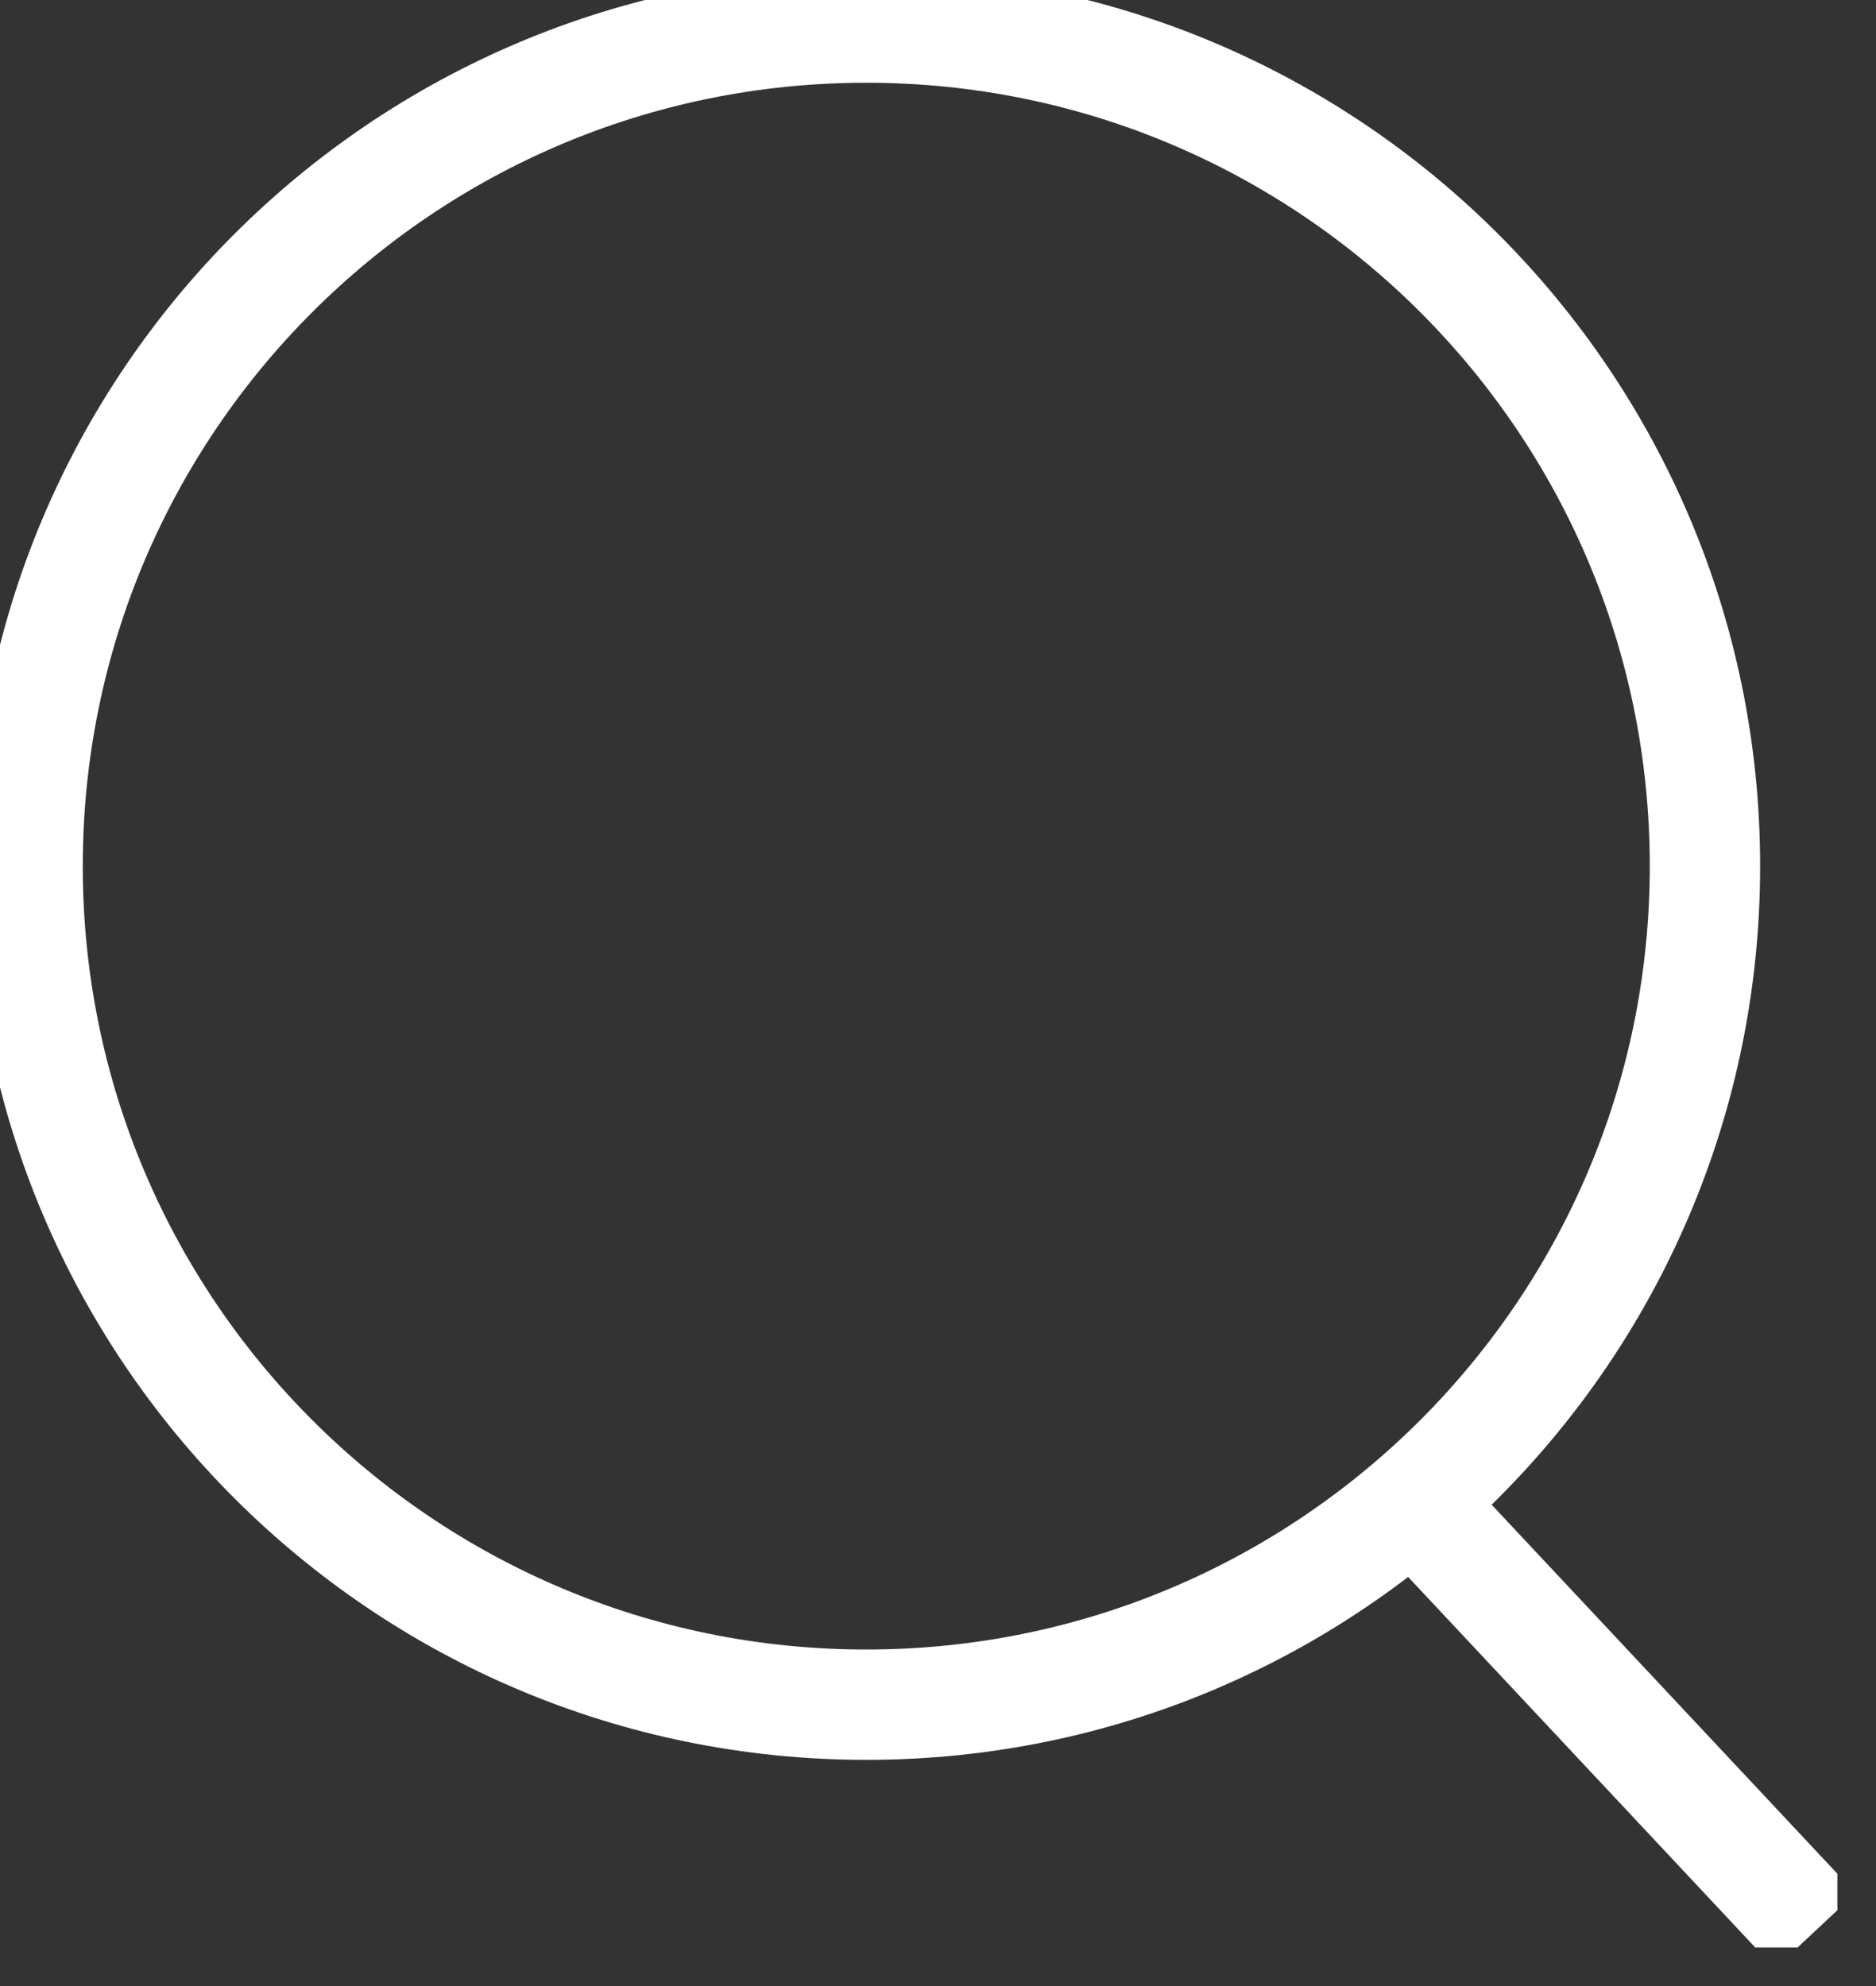 <svg width="34" height="36" viewBox="0 0 34 36" fill="none" xmlns="http://www.w3.org/2000/svg">
<rect x="0" y="0" width="34" height="36" fill="#333333" stroke="none"/>
<g clip-path="url(#clip0_306_100)">
<path d="M15.7 30.9C24.095 30.9 30.9 24.095 30.9 15.7C30.9 7.305 24.095 0.5 15.7 0.5C7.305 0.5 0.5 7.305 0.5 15.7C0.5 24.095 7.305 30.9 15.7 30.9Z" stroke="white" stroke-width="2" stroke-miterlimit="10"/>
<path d="M32.9 35L25.5 27.1" stroke="white" stroke-width="2" stroke-miterlimit="10"/>
</g>
<defs>
<clipPath id="clip0_306_100">
<rect width="33.3" height="35.3" fill="white"/>
</clipPath>
</defs>
</svg>
